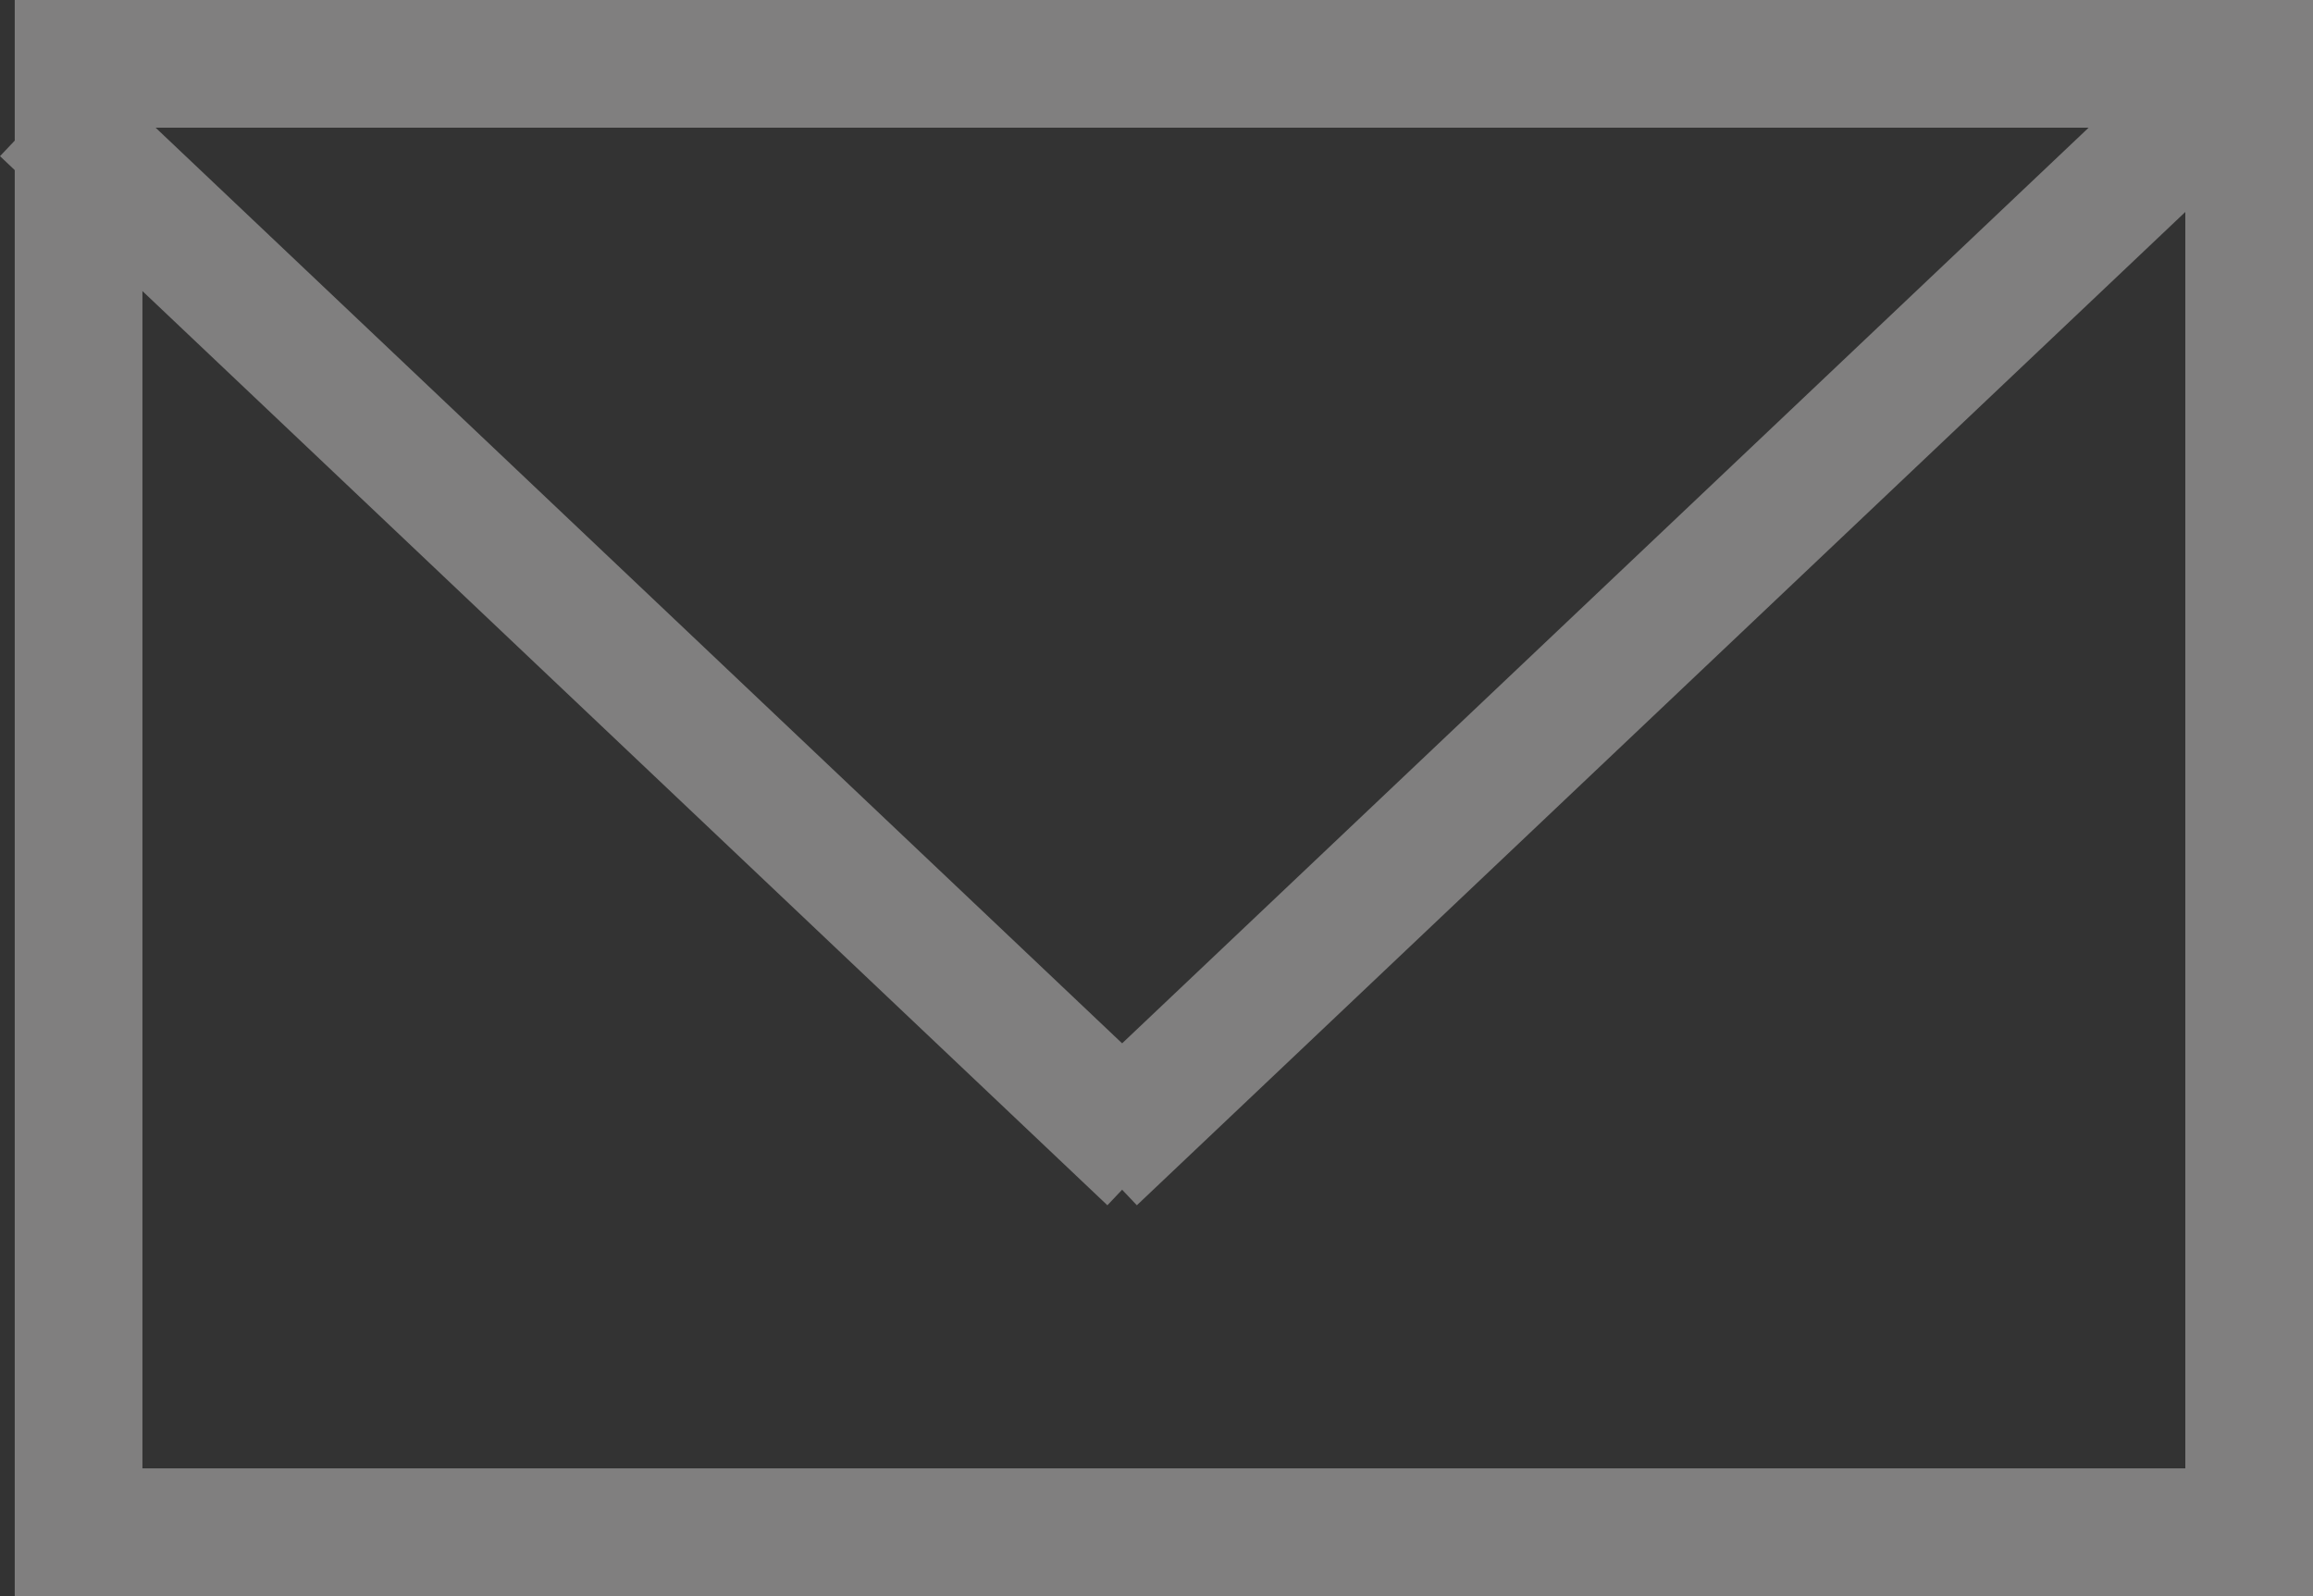 <svg xmlns="http://www.w3.org/2000/svg" width="36.231" height="25" viewBox="0 0 36.231 25">
  <rect x="0" y="0" width="36.231" height="25" fill="#333333" stroke="none"/>
  <g id="contact_icon" transform="translate(-7538.101 69.037)" opacity="0.4">
    <g id="長方形_21" data-name="長方形 21" transform="translate(7538.332 -69.037)" fill="none" stroke="#f2f0f0" stroke-width="2">
      <rect width="36" height="25" stroke="none"/>
      <rect x="1" y="1" width="34" height="23" fill="none"/>
    </g>
    <line id="線_18" data-name="線 18" x2="17.346" y2="16.433" transform="translate(7538.789 -67.317)" fill="none" stroke="#f2f0f0" stroke-width="2"/>
    <line id="線_20" data-name="線 20" x1="17.346" y2="16.433" transform="translate(7555.221 -67.317)" fill="none" stroke="#f2f0f0" stroke-width="2"/>
  </g>
</svg>

